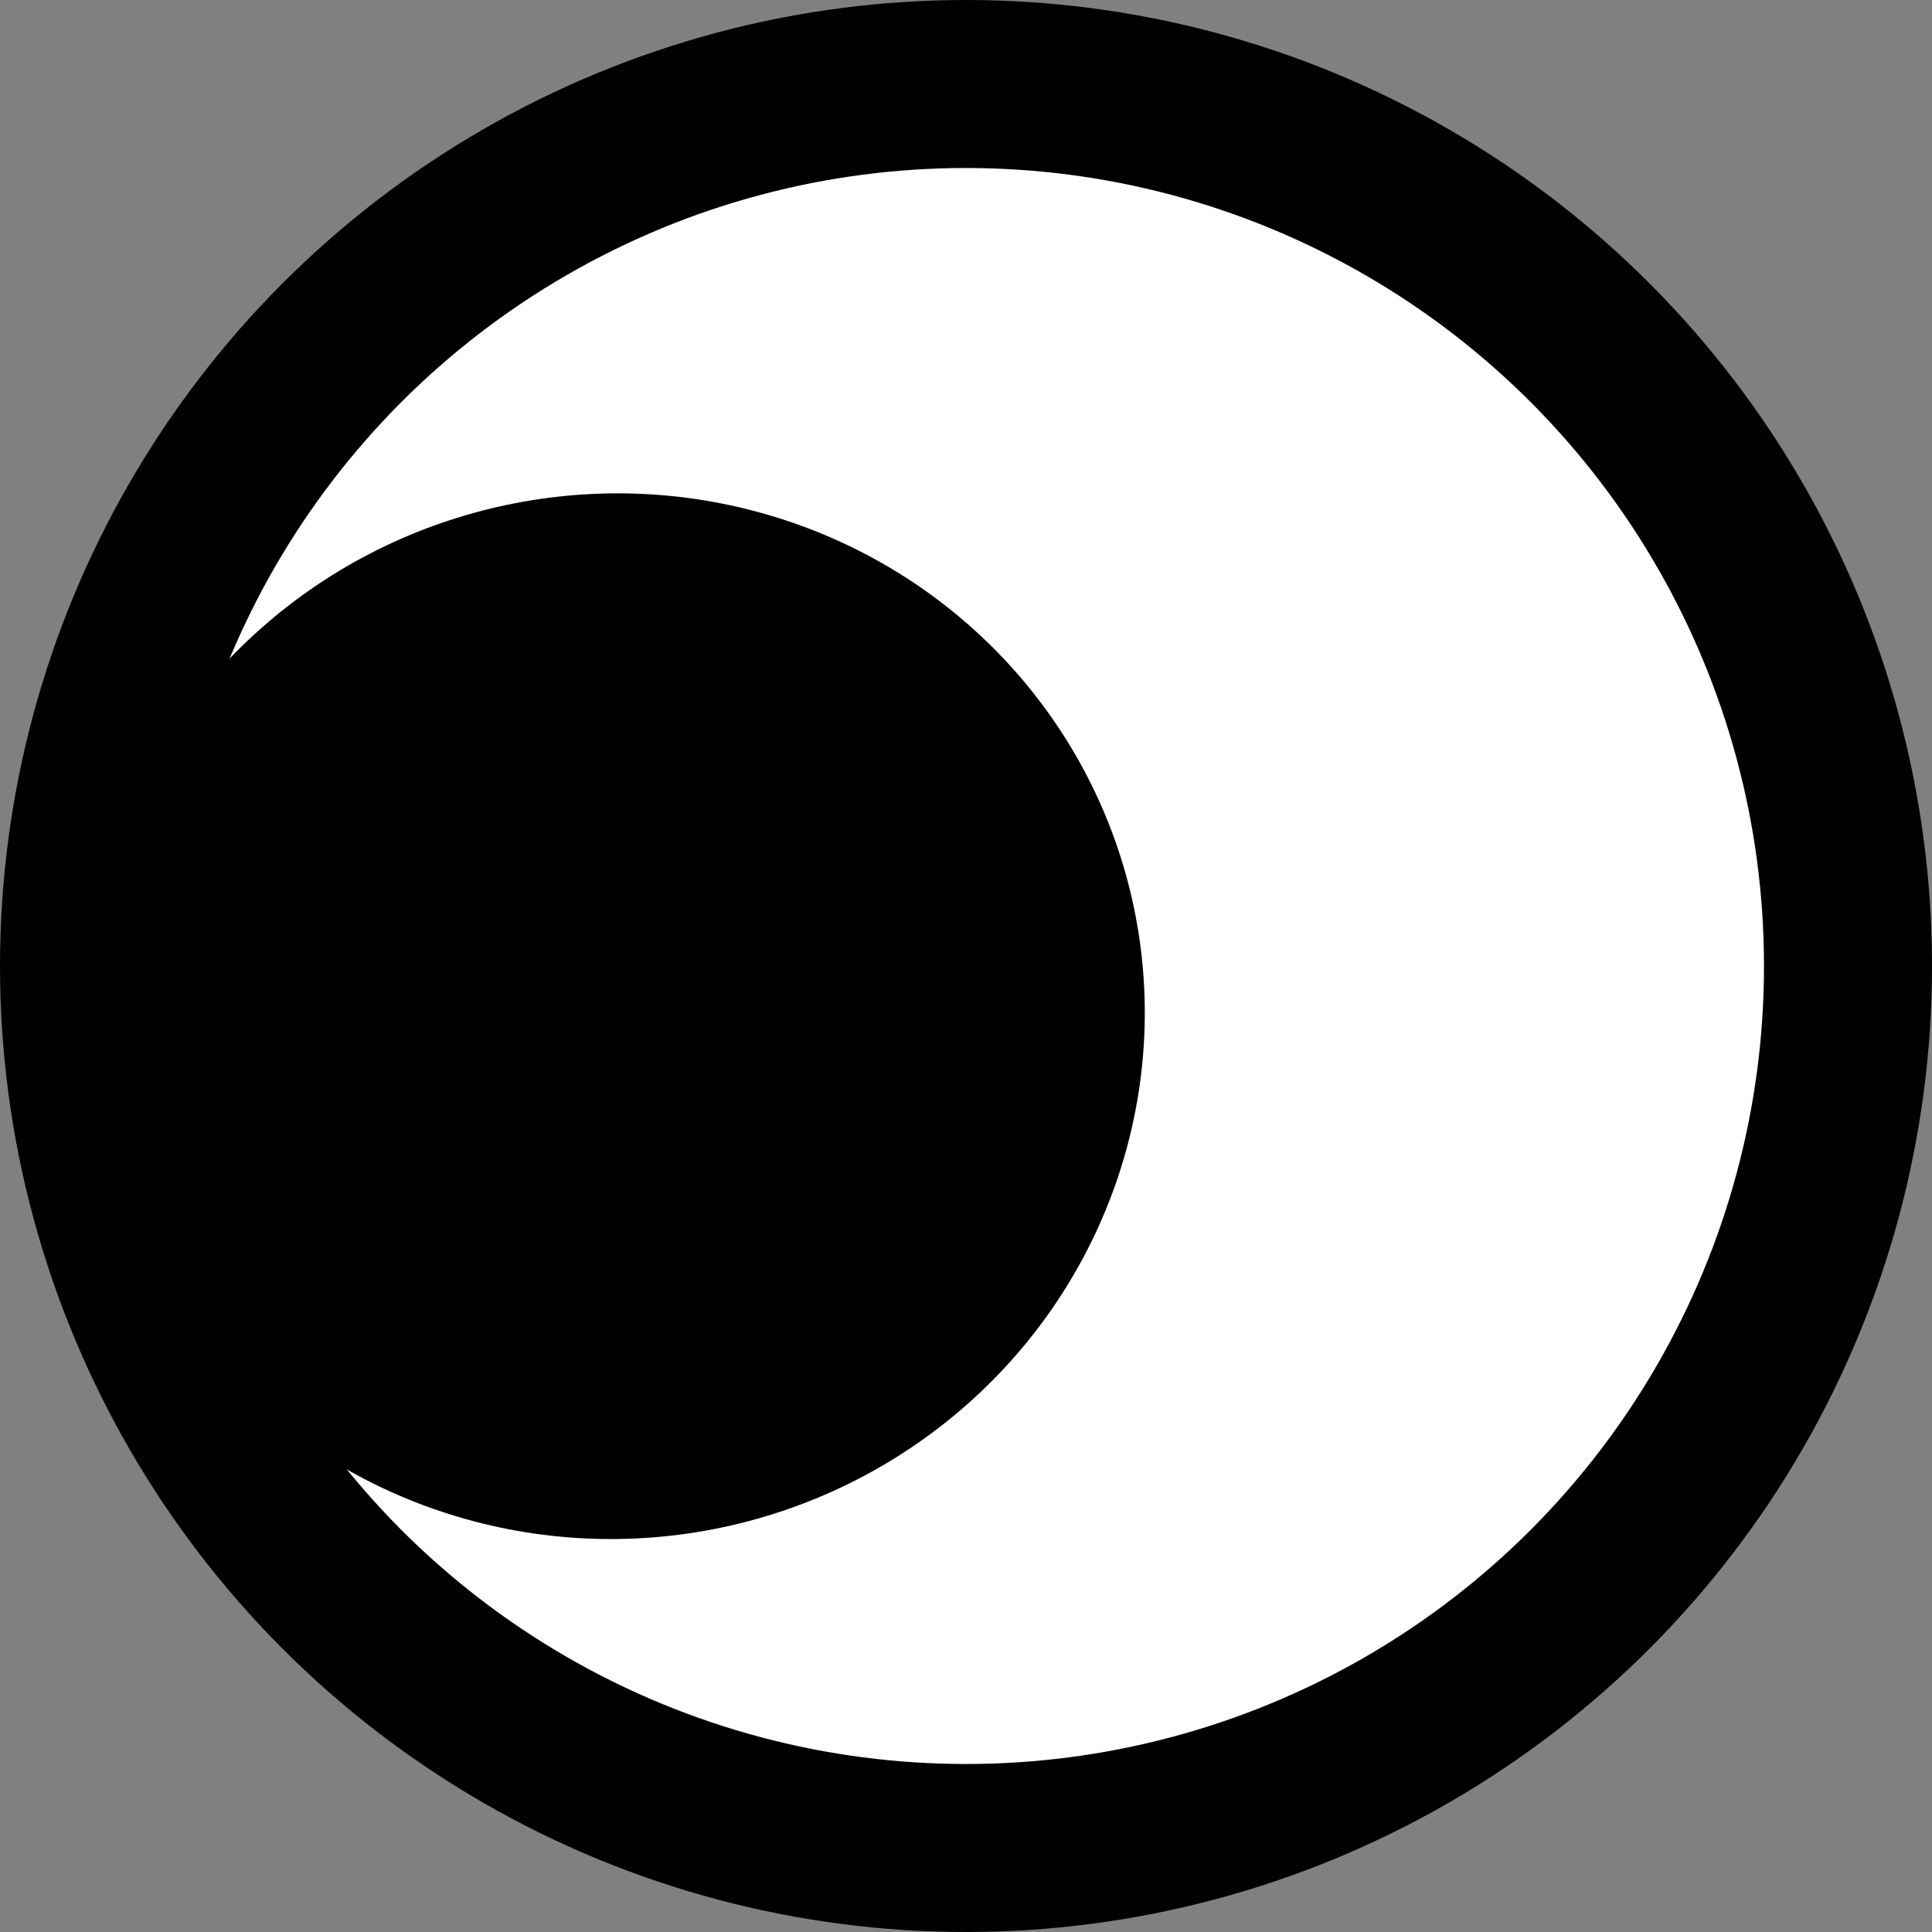 <?xml version="1.0" encoding="UTF-8"?><svg id="Calque_2" xmlns="http://www.w3.org/2000/svg" viewBox="0 0 46 46"><rect x="0" y="0" width="46" height="46" fill="#808080" stroke="none"/><defs><style>.cls-1{fill:#fff;stroke:#000;stroke-linecap:round;stroke-width:4px;}</style></defs><g id="Calque_1-2"><circle class="cls-1" cx="23" cy="23" r="21"/><ellipse cx="14.62" cy="24.2" rx="12.64" ry="12.44" transform="translate(-4.66 3.52) rotate(-11.87)"/></g></svg>